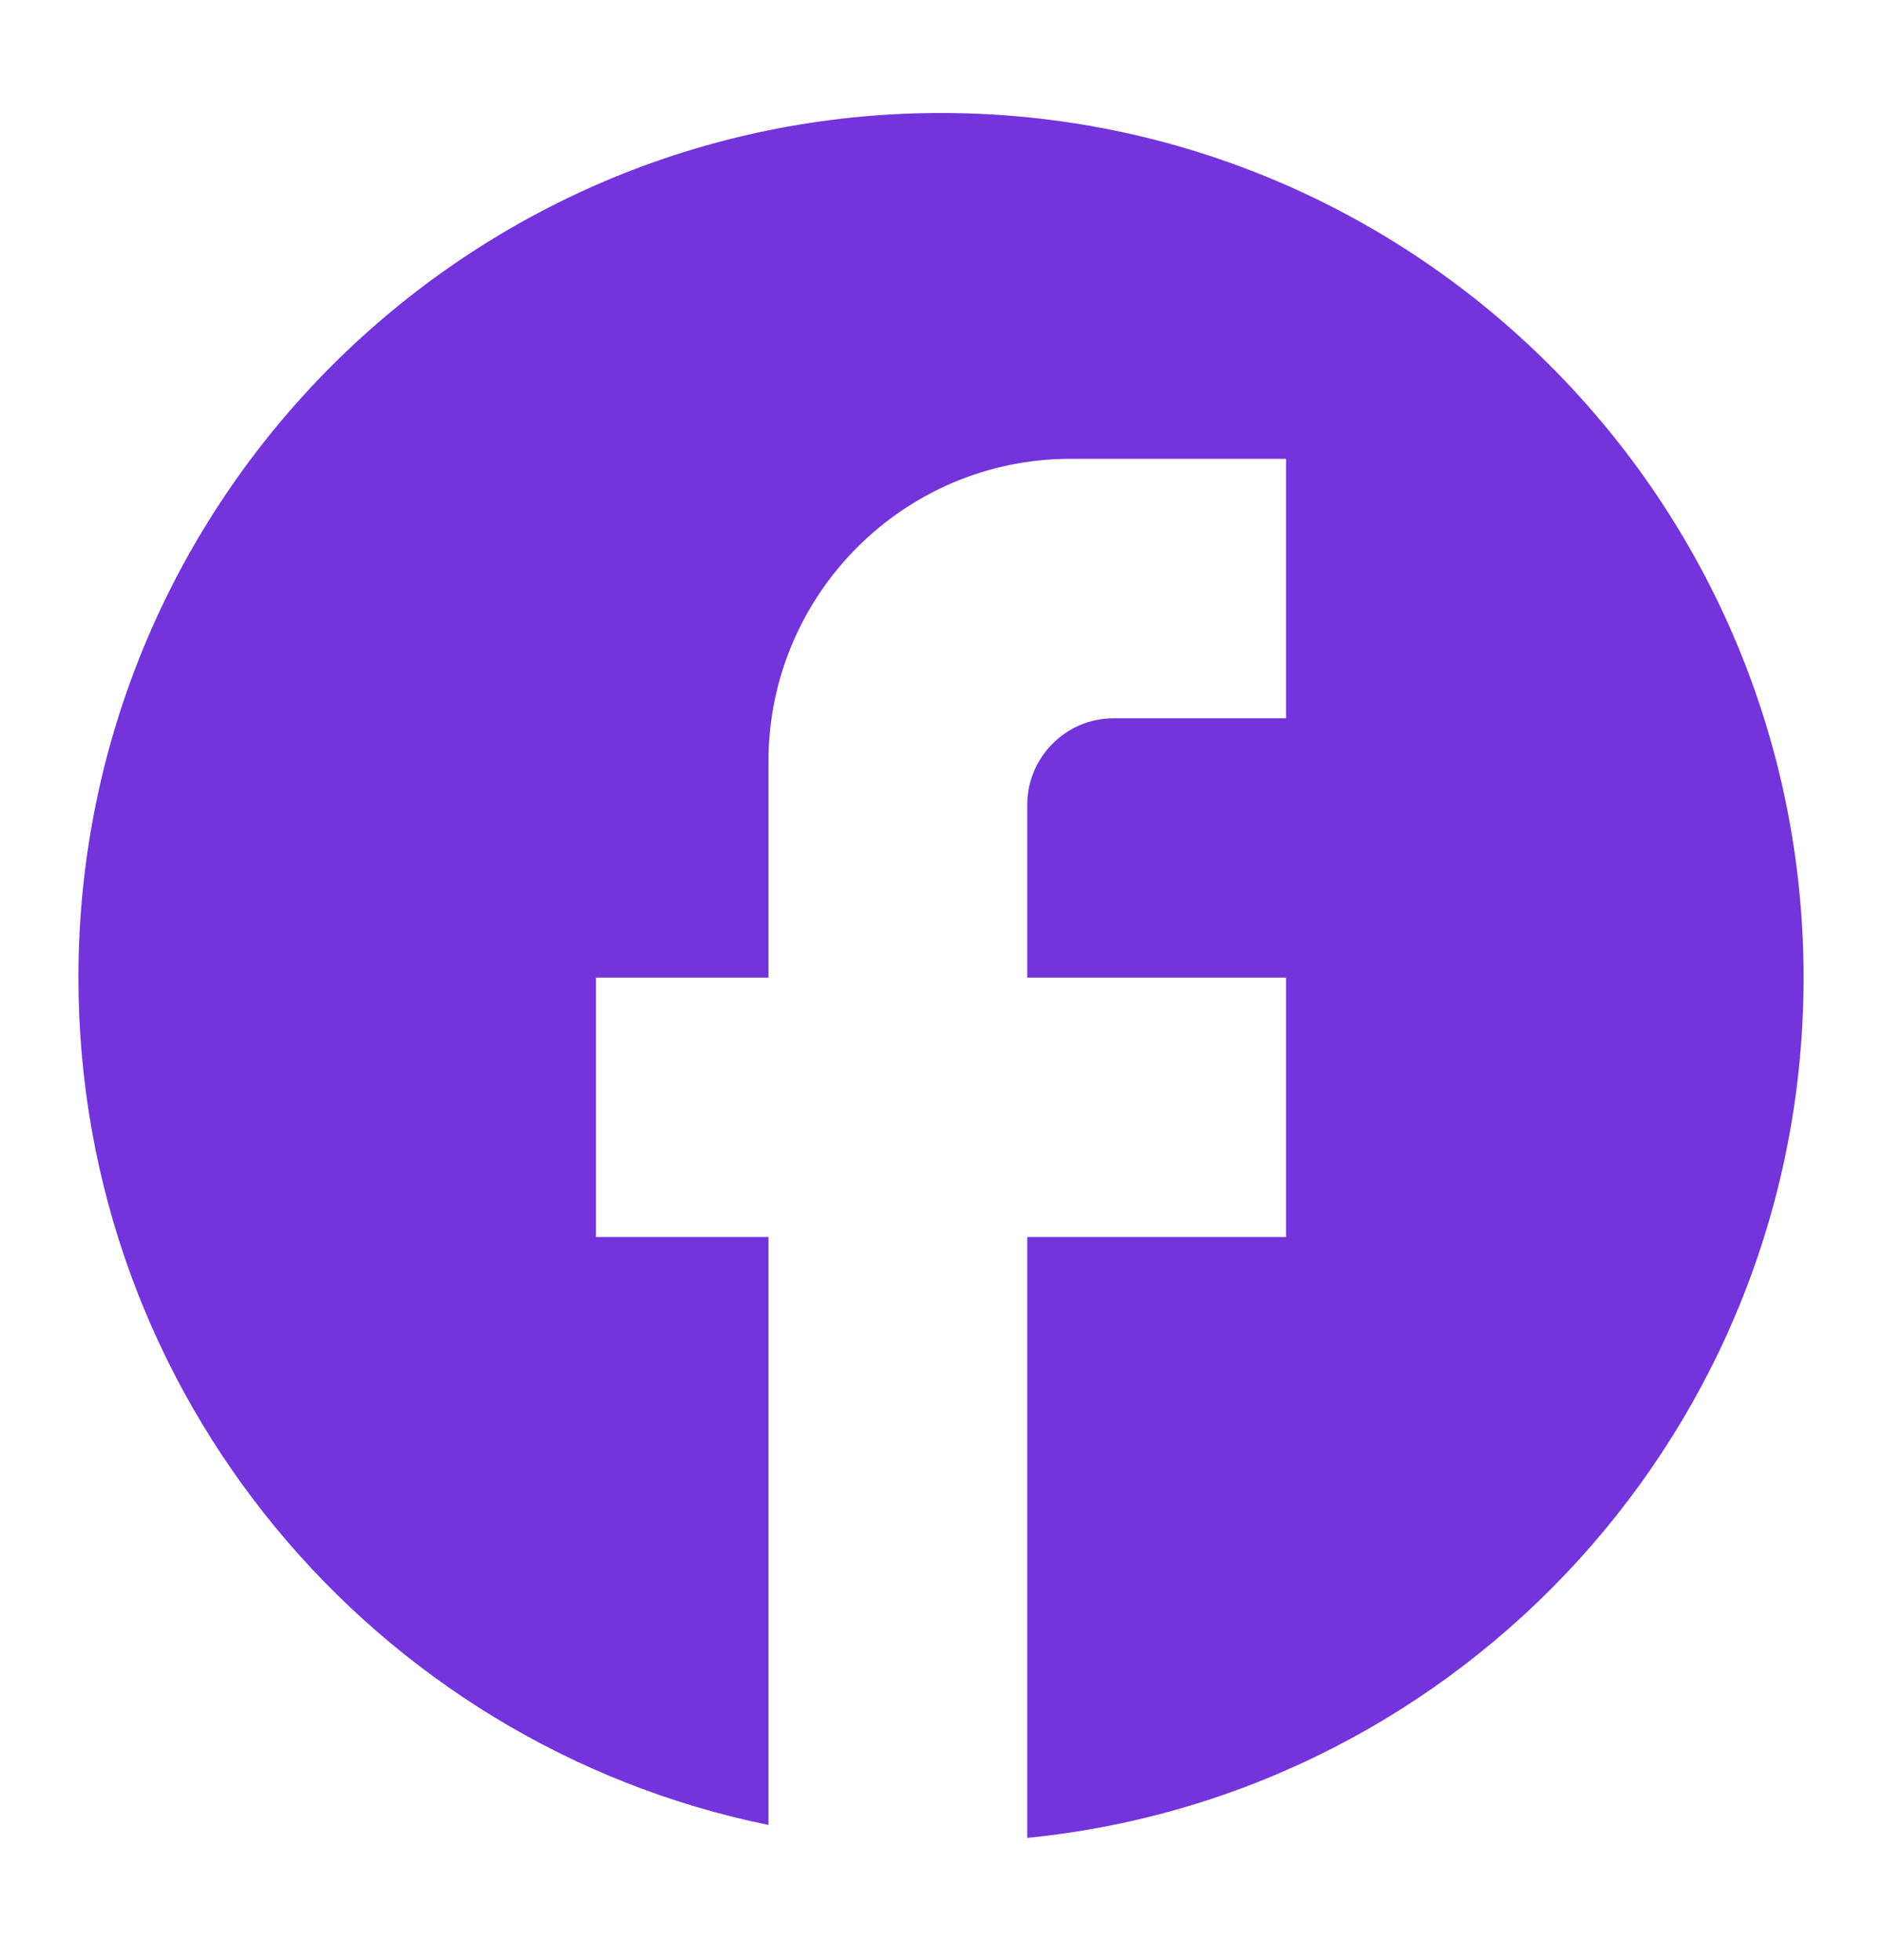<svg width="24" height="25" viewBox="0 0 24 25" fill="none" xmlns="http://www.w3.org/2000/svg">
<path d="M23 12.469C23 6.382 18.072 1.441 12 1.441C5.928 1.441 1 6.382 1 12.469C1 17.806 4.784 22.25 9.8 23.276V15.777H7.6V12.469H9.8V9.712C9.8 7.584 11.527 5.852 13.65 5.852H16.4V9.161H14.2C13.595 9.161 13.1 9.657 13.1 10.264V12.469H16.4V15.777H13.1V23.441C18.655 22.89 23 18.192 23 12.469Z" fill="#7334DB"/>
</svg>
